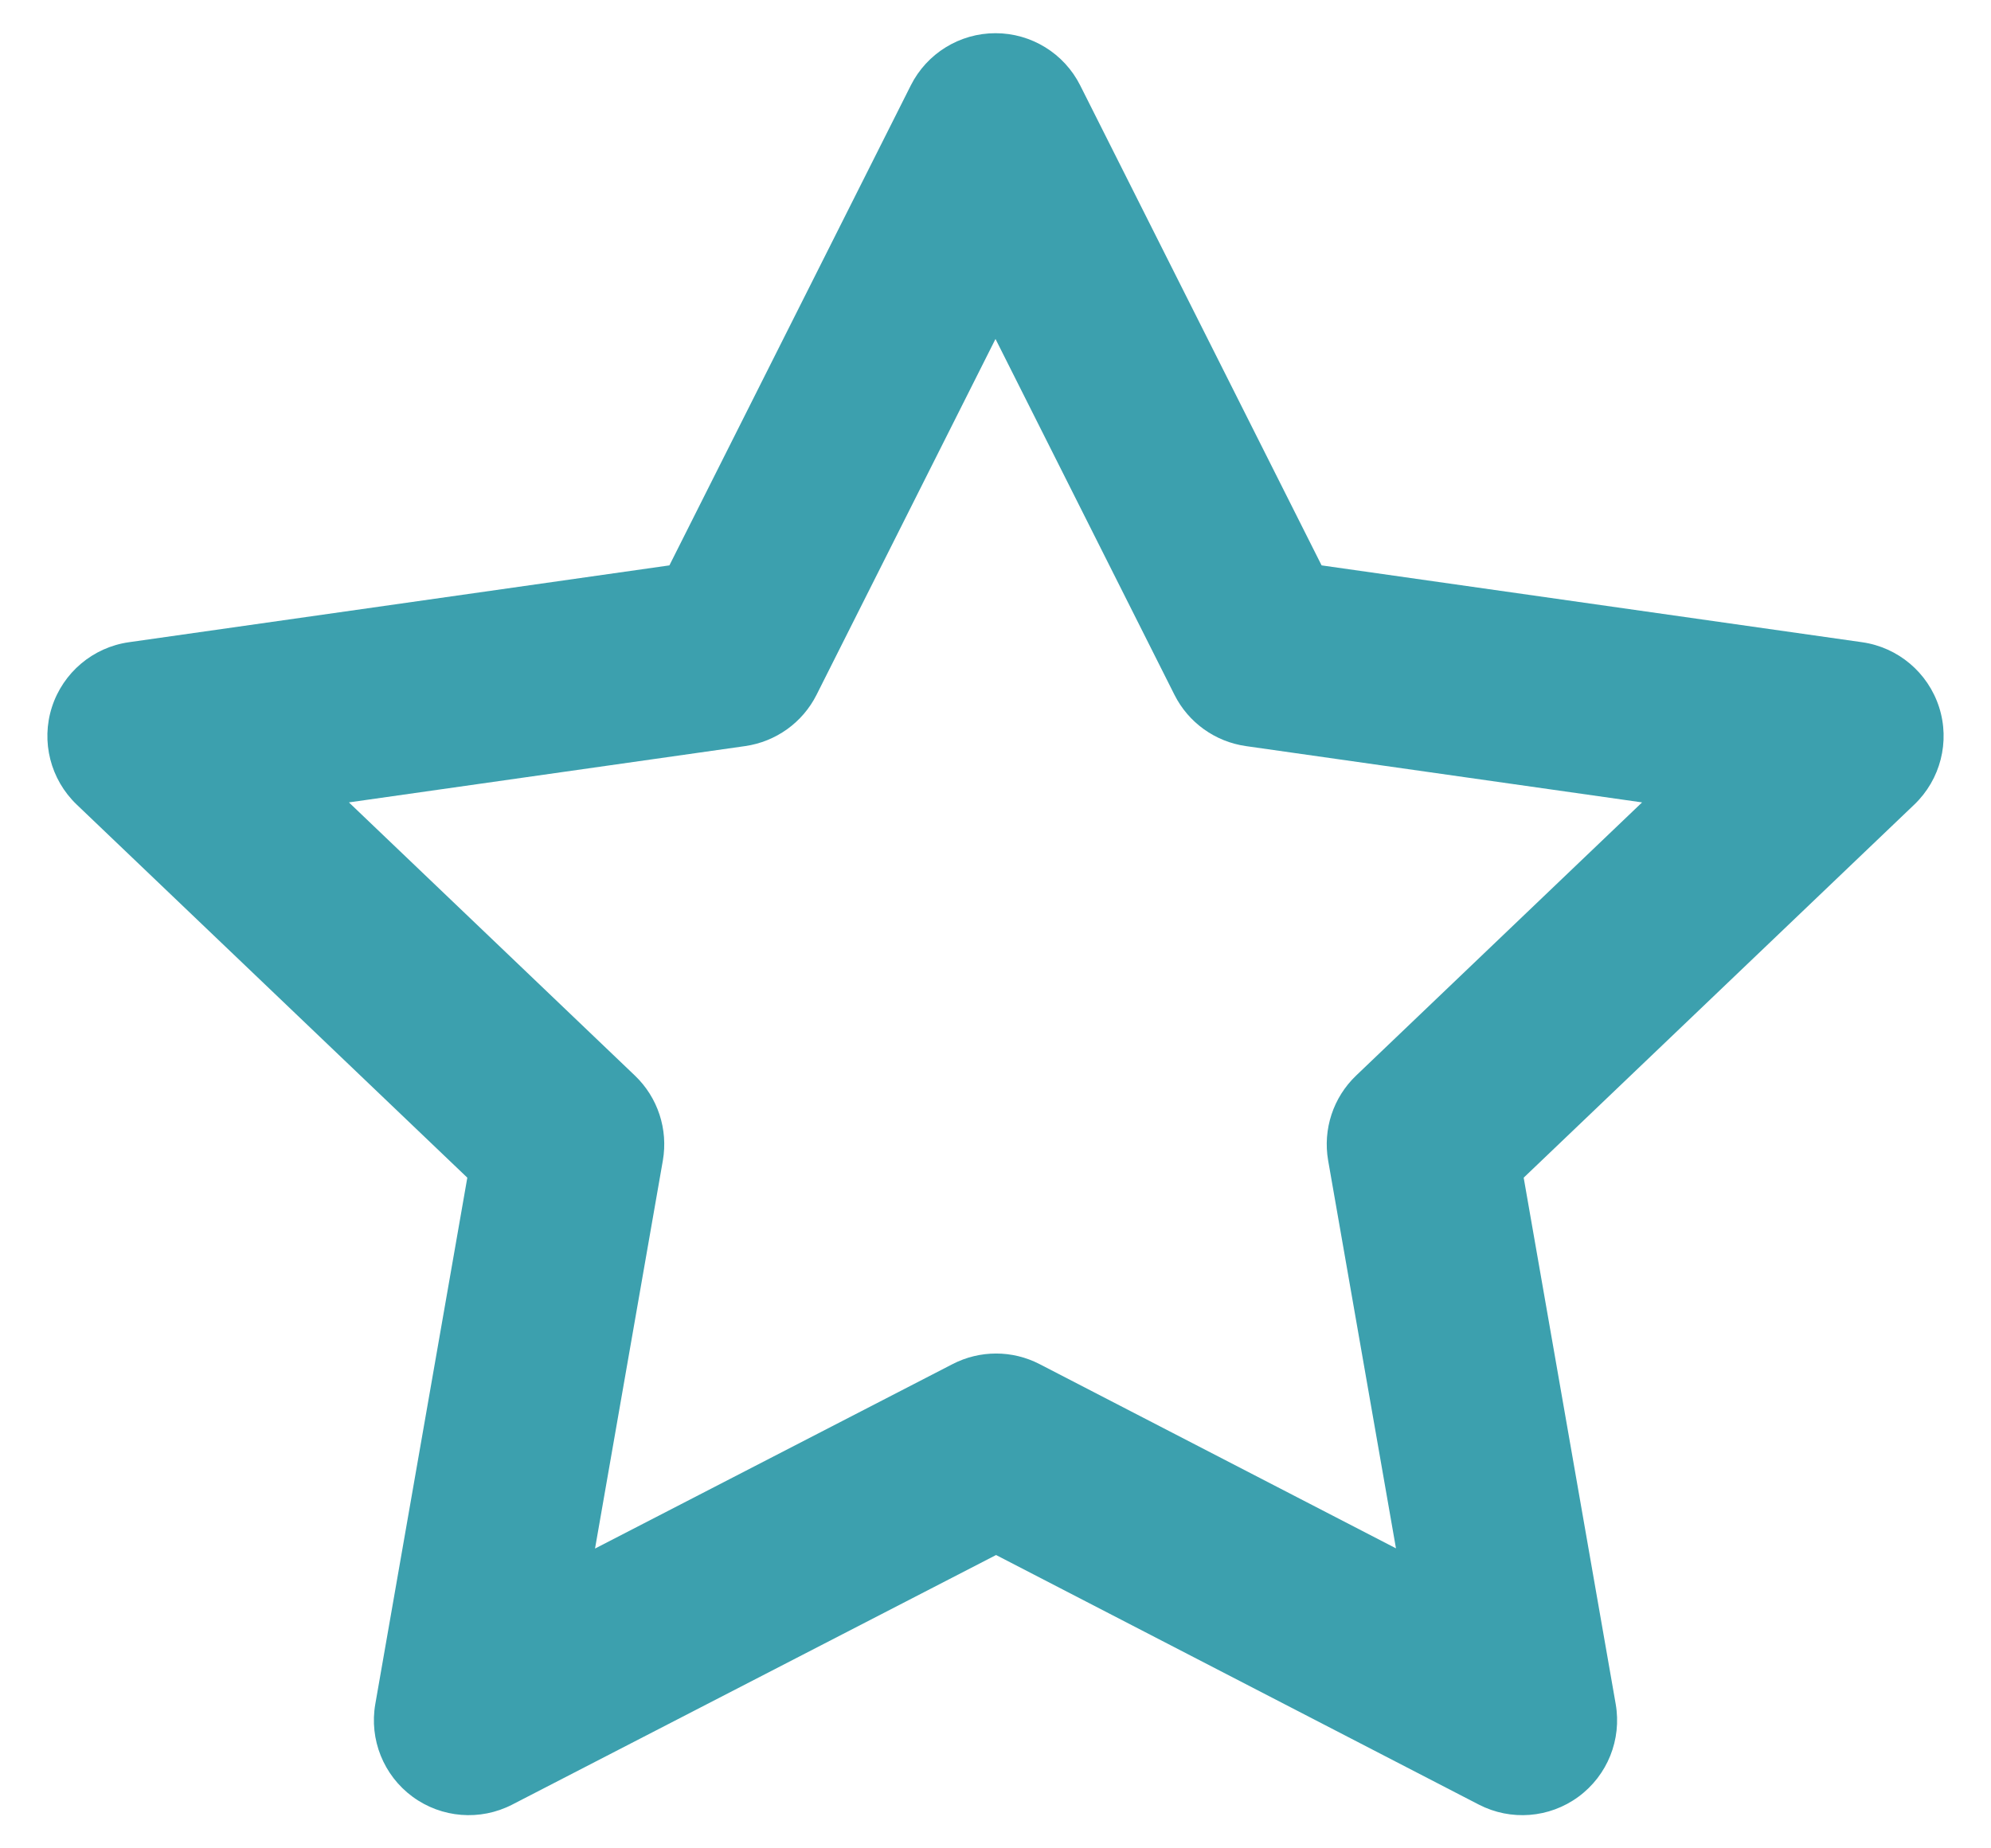 <svg width="28" height="26" viewBox="0 0 28 26" fill="none" xmlns="http://www.w3.org/2000/svg">
<path d="M14 0.467C14.504 0.467 14.965 0.751 15.191 1.201L18.586 7.953L26.188 9.034C26.693 9.106 27.113 9.46 27.27 9.947C27.426 10.433 27.29 10.965 26.921 11.318L21.428 16.566L22.722 23.97C22.809 24.47 22.606 24.975 22.197 25.275C21.789 25.575 21.246 25.617 20.796 25.384L14.008 21.874L7.203 25.385C6.753 25.617 6.21 25.574 5.802 25.274C5.394 24.974 5.191 24.469 5.278 23.97L6.572 16.566L1.079 11.318C0.71 10.965 0.574 10.433 0.73 9.947C0.887 9.46 1.307 9.106 1.812 9.034L9.414 7.953L12.809 1.201C13.035 0.751 13.496 0.467 14 0.467ZM14 4.768L11.483 9.774C11.287 10.164 10.912 10.433 10.479 10.495L4.907 11.287L8.929 15.13C9.251 15.438 9.398 15.885 9.322 16.324L8.368 21.783L13.397 19.188C13.781 18.99 14.237 18.99 14.621 19.189L19.632 21.78L18.678 16.324C18.602 15.885 18.749 15.438 19.071 15.13L23.093 11.287L17.521 10.495C17.088 10.433 16.713 10.164 16.517 9.774L14 4.768Z" fill="#3CA0AE"/>
</svg>
